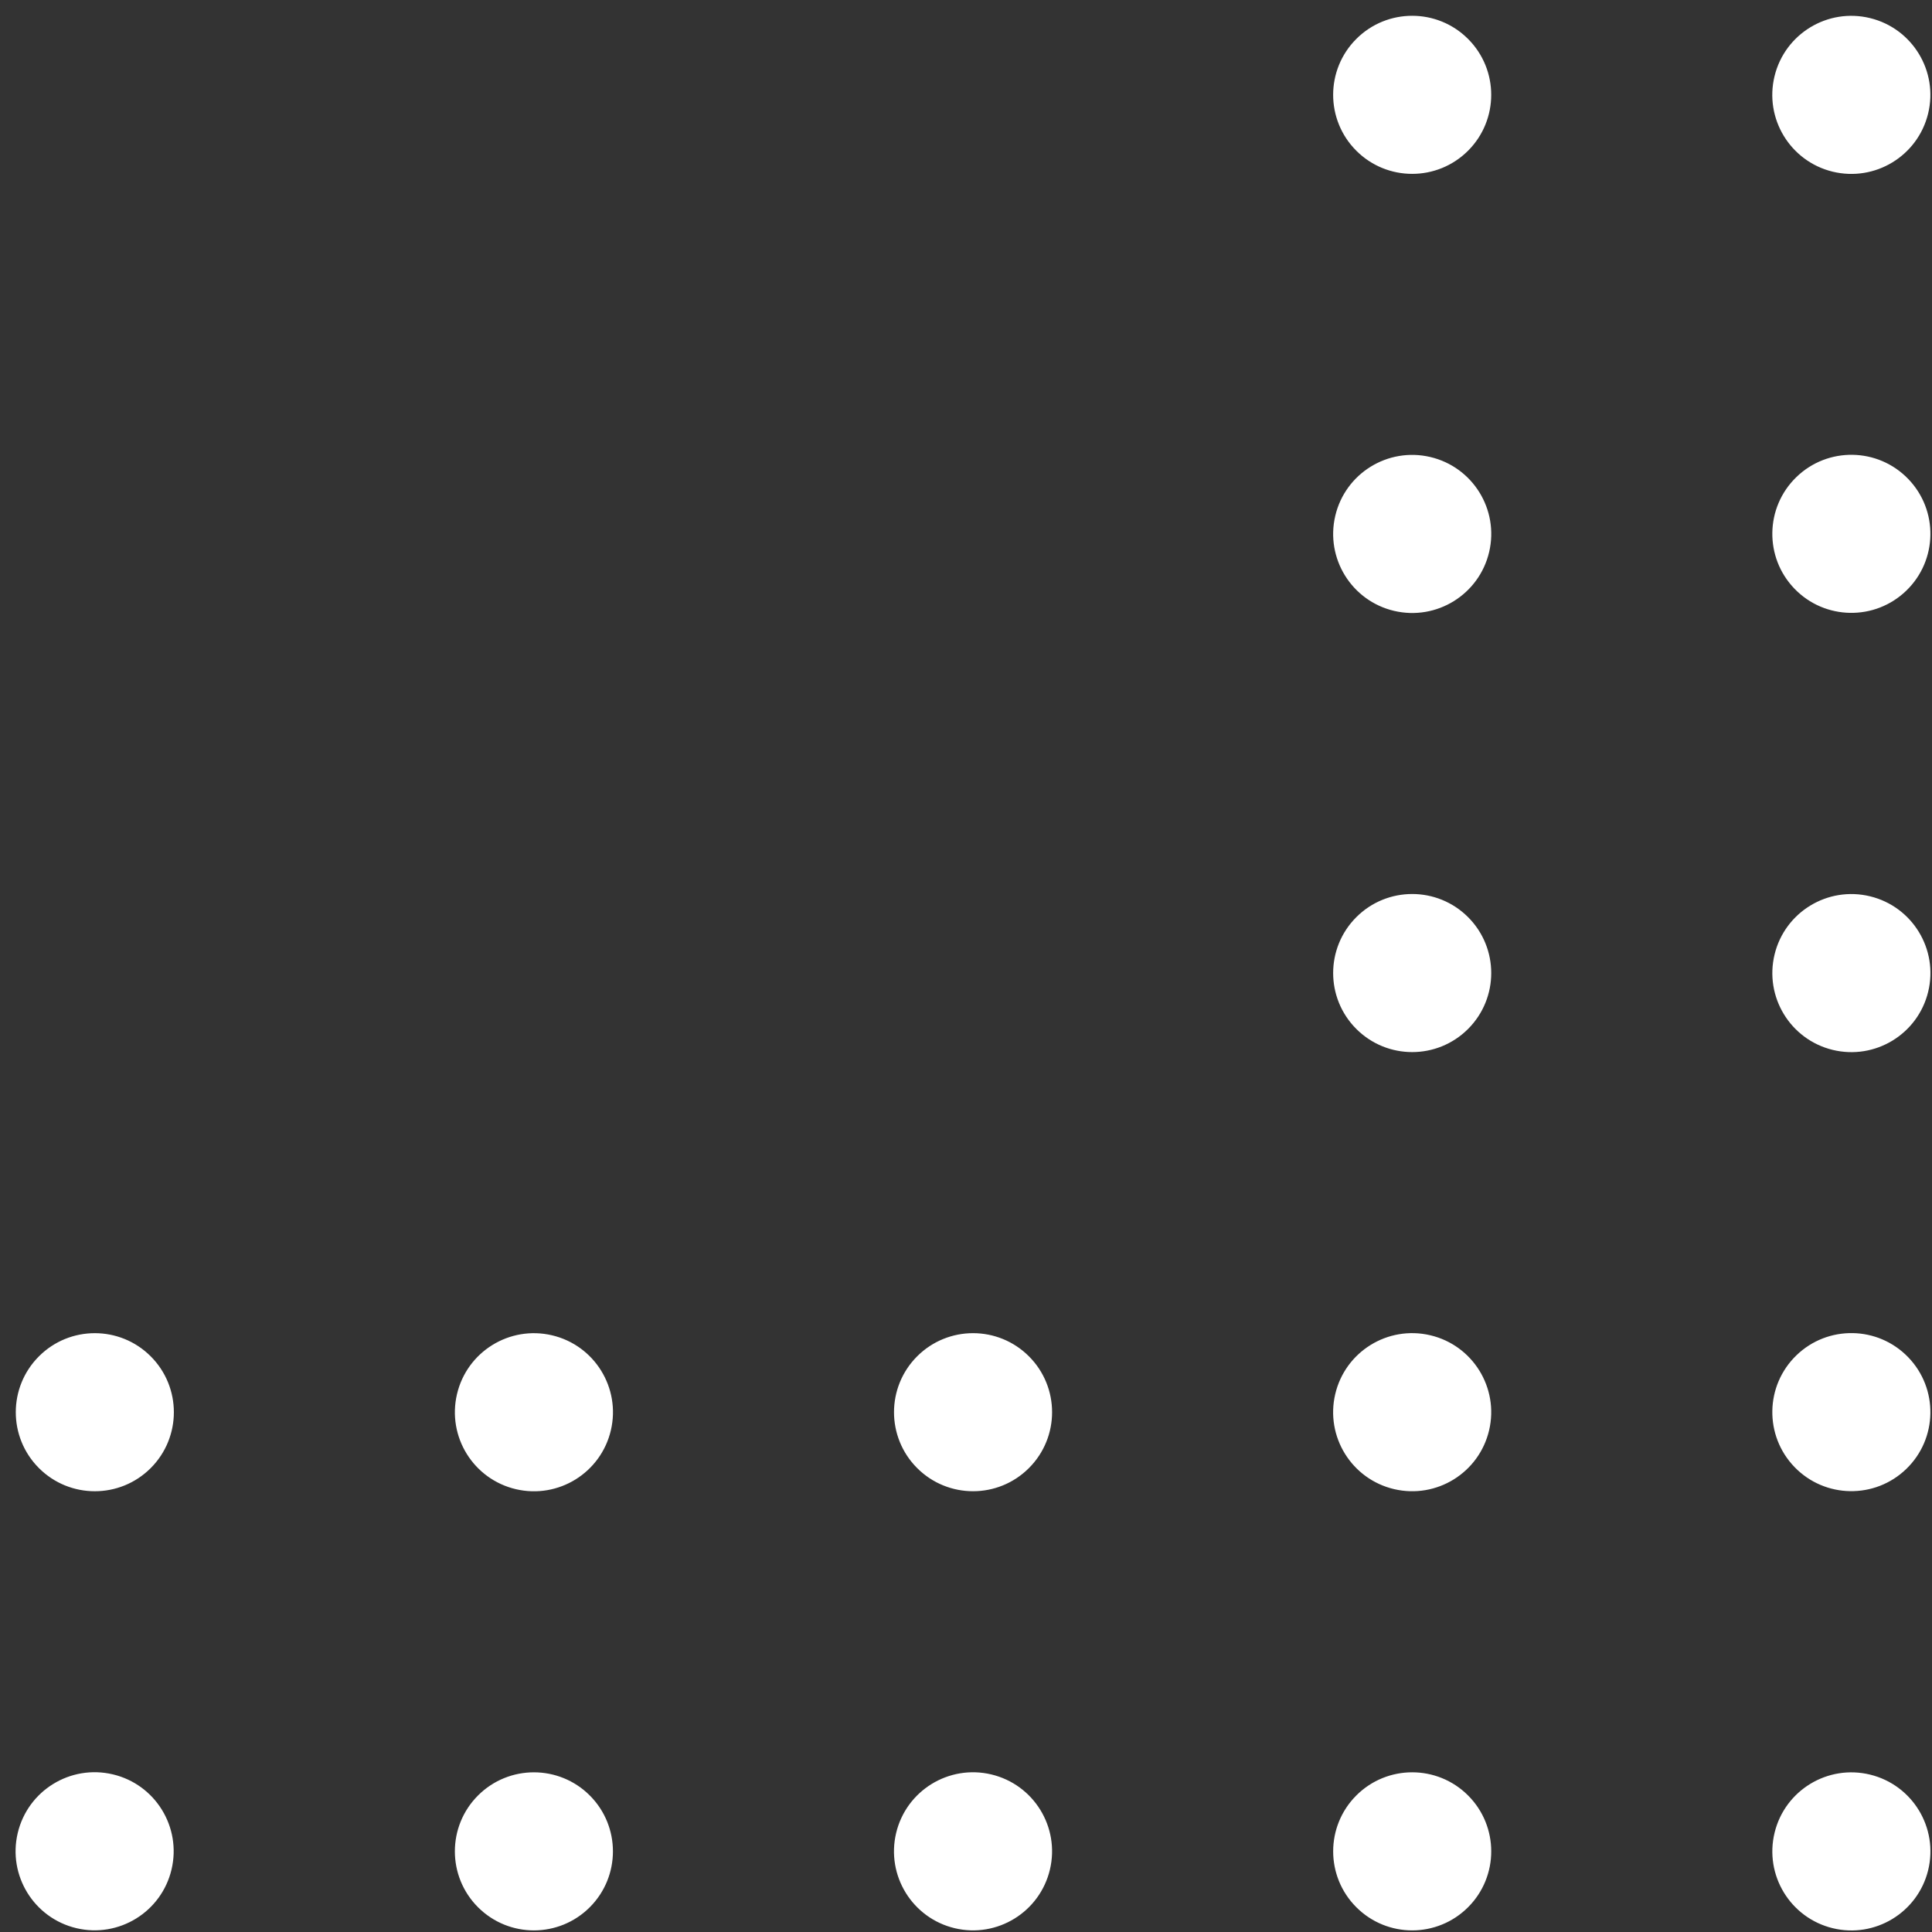 <?xml version="1.0" encoding="UTF-8"?> <svg xmlns="http://www.w3.org/2000/svg" width="114" height="114" viewBox="0 0 114 114" fill="none"><rect x="0" y="0" width="114" height="114" fill="#333333" stroke="none"/> <path fill-rule="evenodd" clip-rule="evenodd" d="M80.03 8.893C78.209 7.072 78.209 4.119 80.03 2.298C81.851 0.476 84.804 0.476 86.625 2.298C88.446 4.119 88.446 7.072 86.625 8.893C84.804 10.714 81.851 10.714 80.03 8.893ZM108.132 10.128C105.63 9.516 104.098 6.992 104.71 4.49C105.322 1.988 107.846 0.456 110.348 1.068C112.849 1.68 114.382 4.204 113.77 6.705C113.158 9.207 110.634 10.739 108.132 10.128ZM105.89 34.742C104.099 32.891 104.148 29.939 106 28.148C107.851 26.357 110.803 26.406 112.594 28.258C114.385 30.109 114.336 33.061 112.484 34.852C110.633 36.642 107.681 36.593 105.89 34.742ZM104.713 56.311C104.102 58.813 105.634 61.337 108.136 61.949C110.638 62.56 113.162 61.028 113.773 58.526C114.385 56.025 112.853 53.501 110.351 52.889C107.849 52.277 105.325 53.809 104.713 56.311ZM105.89 86.567C104.099 84.716 104.148 81.763 105.999 79.973C107.85 78.182 110.803 78.231 112.593 80.082C114.384 81.933 114.335 84.885 112.484 86.676C110.633 88.467 107.68 88.418 105.89 86.567ZM104.713 108.136C104.101 110.638 105.633 113.162 108.135 113.774C110.637 114.386 113.161 112.853 113.773 110.352C114.384 107.85 112.852 105.326 110.35 104.714C107.848 104.102 105.324 105.634 104.713 108.136ZM78.789 30.439C78.2 32.947 79.755 35.457 82.262 36.046C84.77 36.635 87.28 35.08 87.869 32.572C88.458 30.065 86.903 27.555 84.395 26.966C81.888 26.377 79.378 27.932 78.789 30.439ZM80.031 60.714C78.209 58.892 78.209 55.94 80.031 54.118C81.852 52.297 84.804 52.297 86.626 54.118C88.447 55.94 88.447 58.892 86.626 60.714C84.804 62.535 81.852 62.535 80.031 60.714ZM78.787 82.262C78.198 84.769 79.754 87.279 82.261 87.868C84.768 88.457 87.278 86.902 87.867 84.395C88.456 81.887 86.901 79.377 84.394 78.788C81.886 78.199 79.376 79.754 78.787 82.262ZM80.031 112.538C78.21 110.717 78.21 107.765 80.031 105.943C81.852 104.122 84.805 104.122 86.626 105.943C88.447 107.765 88.447 110.717 86.626 112.538C84.805 114.36 81.852 114.36 80.031 112.538ZM54.118 80.031C52.297 81.852 52.297 84.805 54.118 86.626C55.939 88.447 58.892 88.447 60.713 86.626C62.535 84.805 62.535 81.852 60.713 80.031C58.892 78.21 55.939 78.21 54.118 80.031ZM56.338 113.777C53.832 113.182 52.282 110.668 52.877 108.162C53.472 105.657 55.985 104.107 58.491 104.702C60.997 105.297 62.547 107.81 61.952 110.316C61.357 112.822 58.843 114.371 56.338 113.777ZM26.965 82.264C26.376 84.772 27.931 87.282 30.439 87.871C32.946 88.46 35.456 86.905 36.045 84.397C36.634 81.89 35.079 79.38 32.572 78.791C30.064 78.202 27.554 79.757 26.965 82.264ZM28.206 112.539C26.385 110.718 26.385 107.765 28.206 105.944C30.027 104.123 32.98 104.123 34.801 105.944C36.622 107.765 36.622 110.718 34.801 112.539C32.98 114.36 30.027 114.36 28.206 112.539ZM2.298 80.032C0.476 81.853 0.476 84.805 2.298 86.627C4.119 88.448 7.071 88.448 8.893 86.627C10.714 84.805 10.714 81.853 8.893 80.032C7.071 78.21 4.119 78.21 2.298 80.032ZM4.507 113.774C2.001 113.179 0.452 110.665 1.046 108.159C1.641 105.653 4.155 104.104 6.661 104.699C9.167 105.293 10.716 107.807 10.121 110.313C9.527 112.819 7.013 114.368 4.507 113.774Z" fill="white"></path> </svg> 